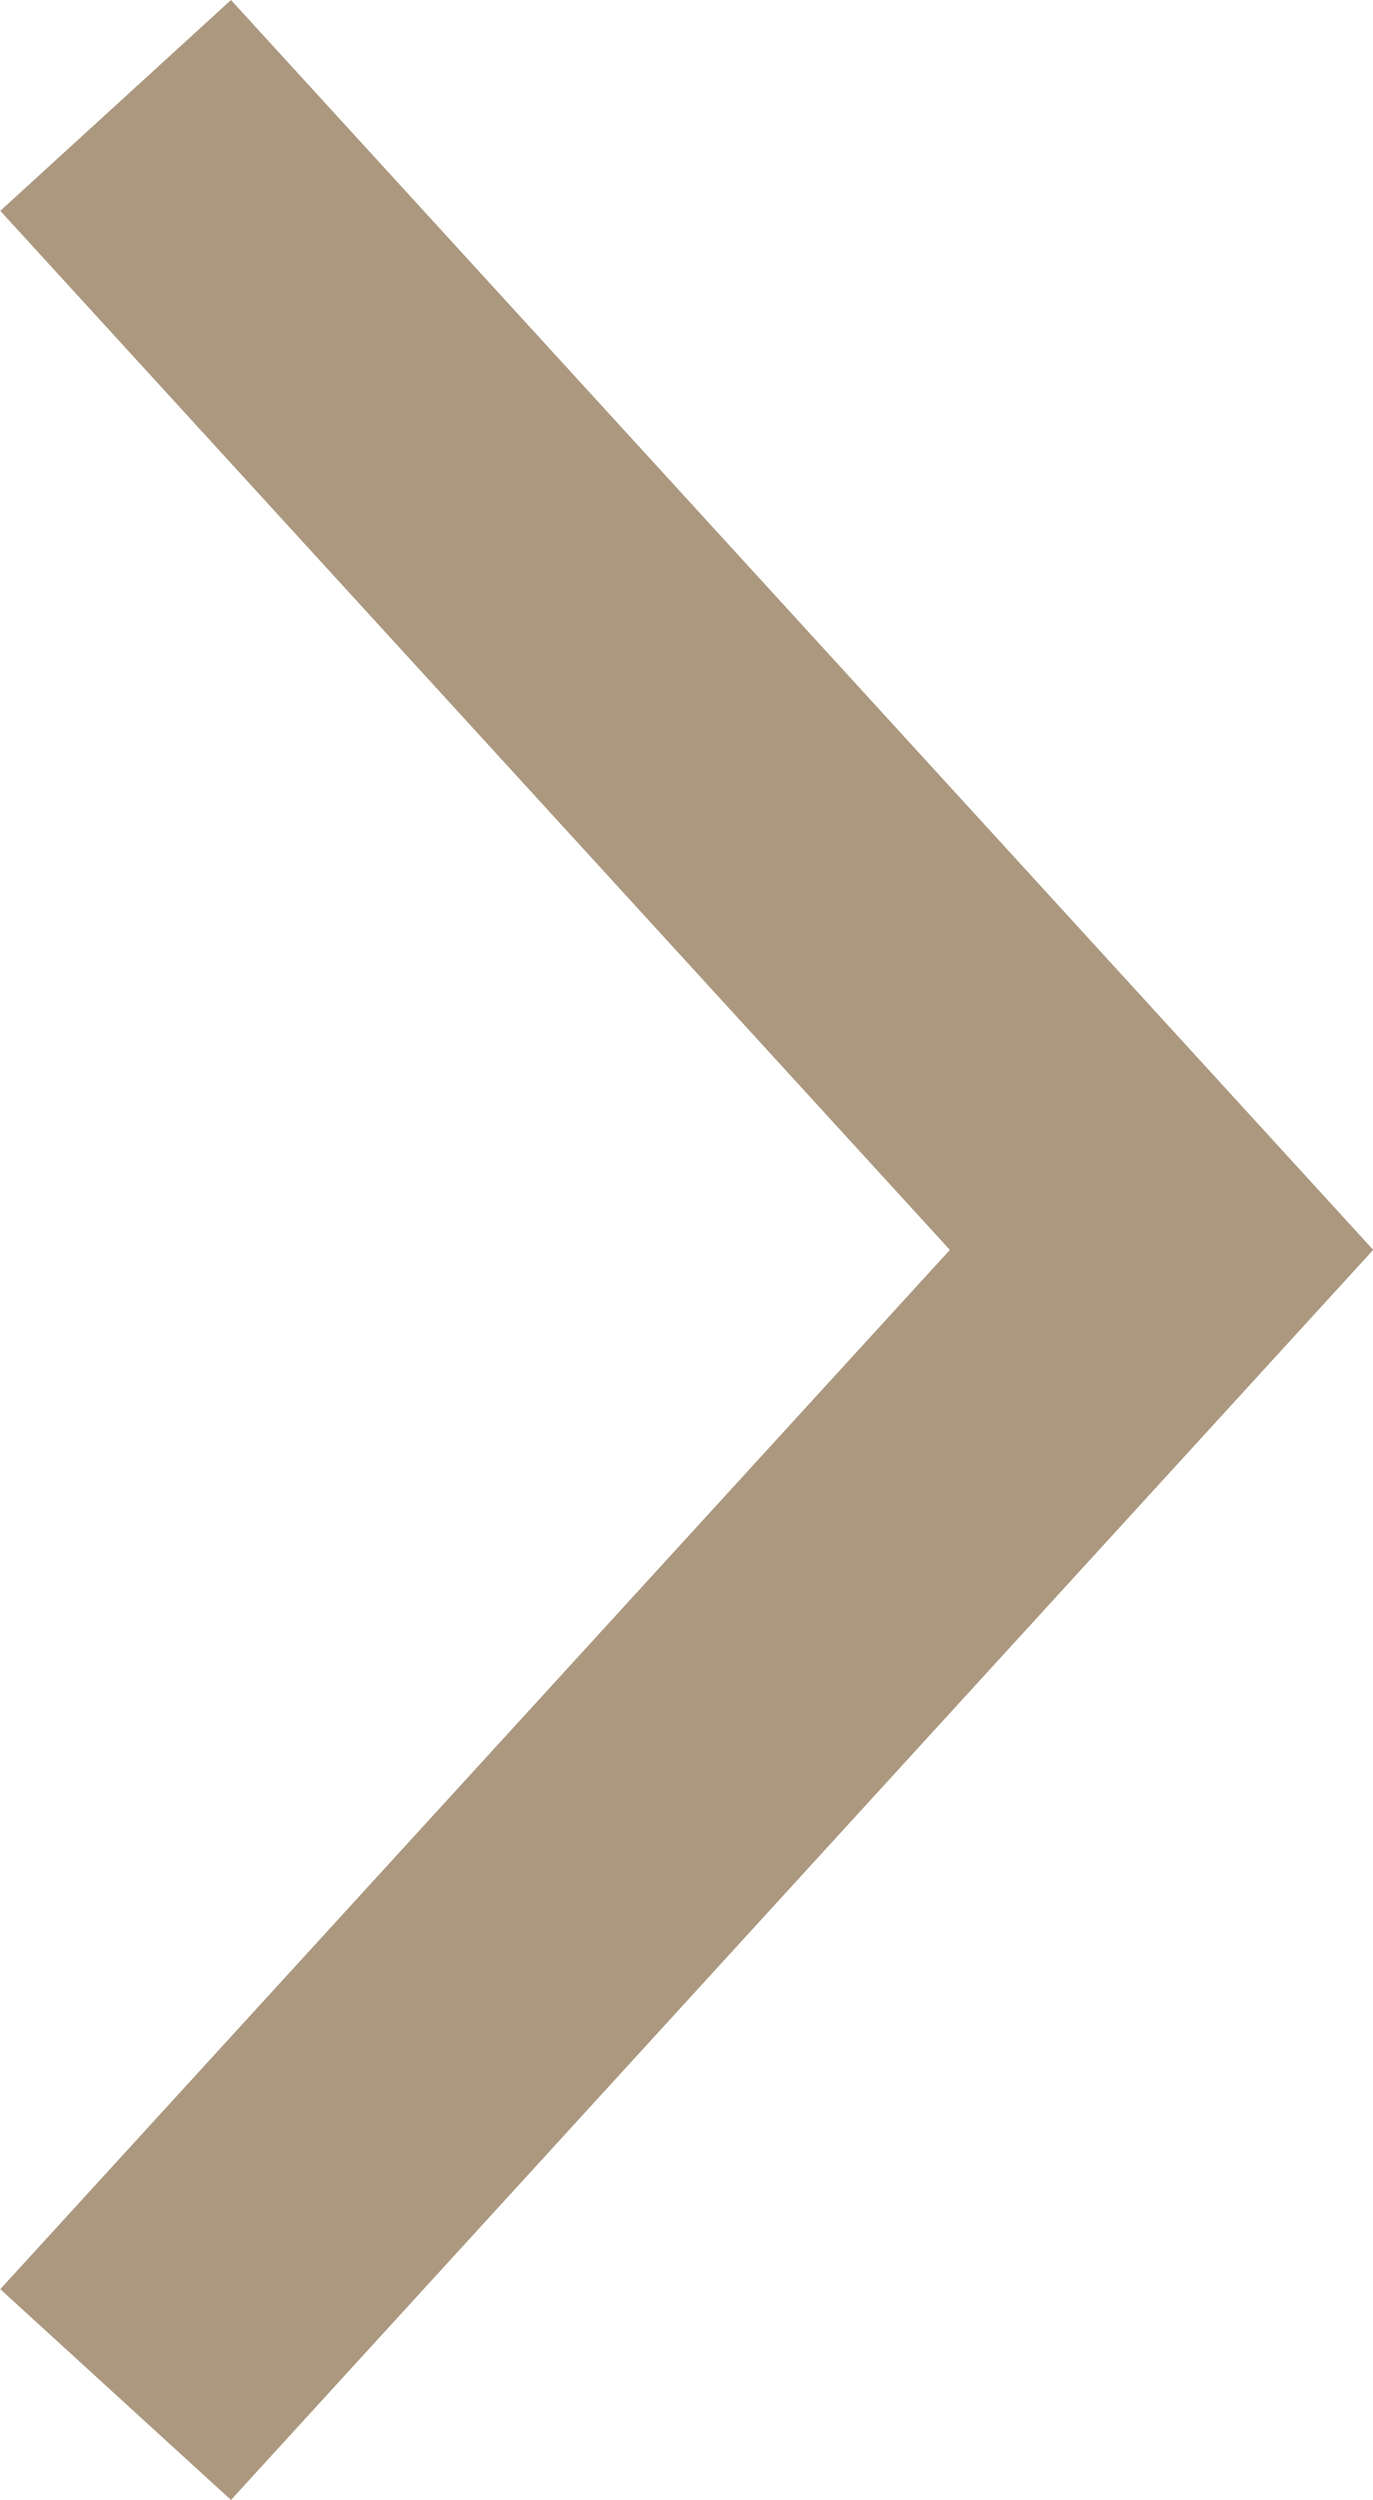 <svg xmlns="http://www.w3.org/2000/svg" width="6.59" height="11.999" viewBox="0 0 6.59 11.999">
  <g id="Group_70" data-name="Group 70" transform="translate(0.555 0.506)">
    <g id="Group_68" data-name="Group 68">
      <path id="Path_81" data-name="Path 81" d="M953.745,385.71l5.02,5.493-5.02,5.494" transform="translate(-953.745 -385.71)" fill="none" stroke="#ab987f" stroke-width="1.5"/>
    </g>
  </g>
</svg>
